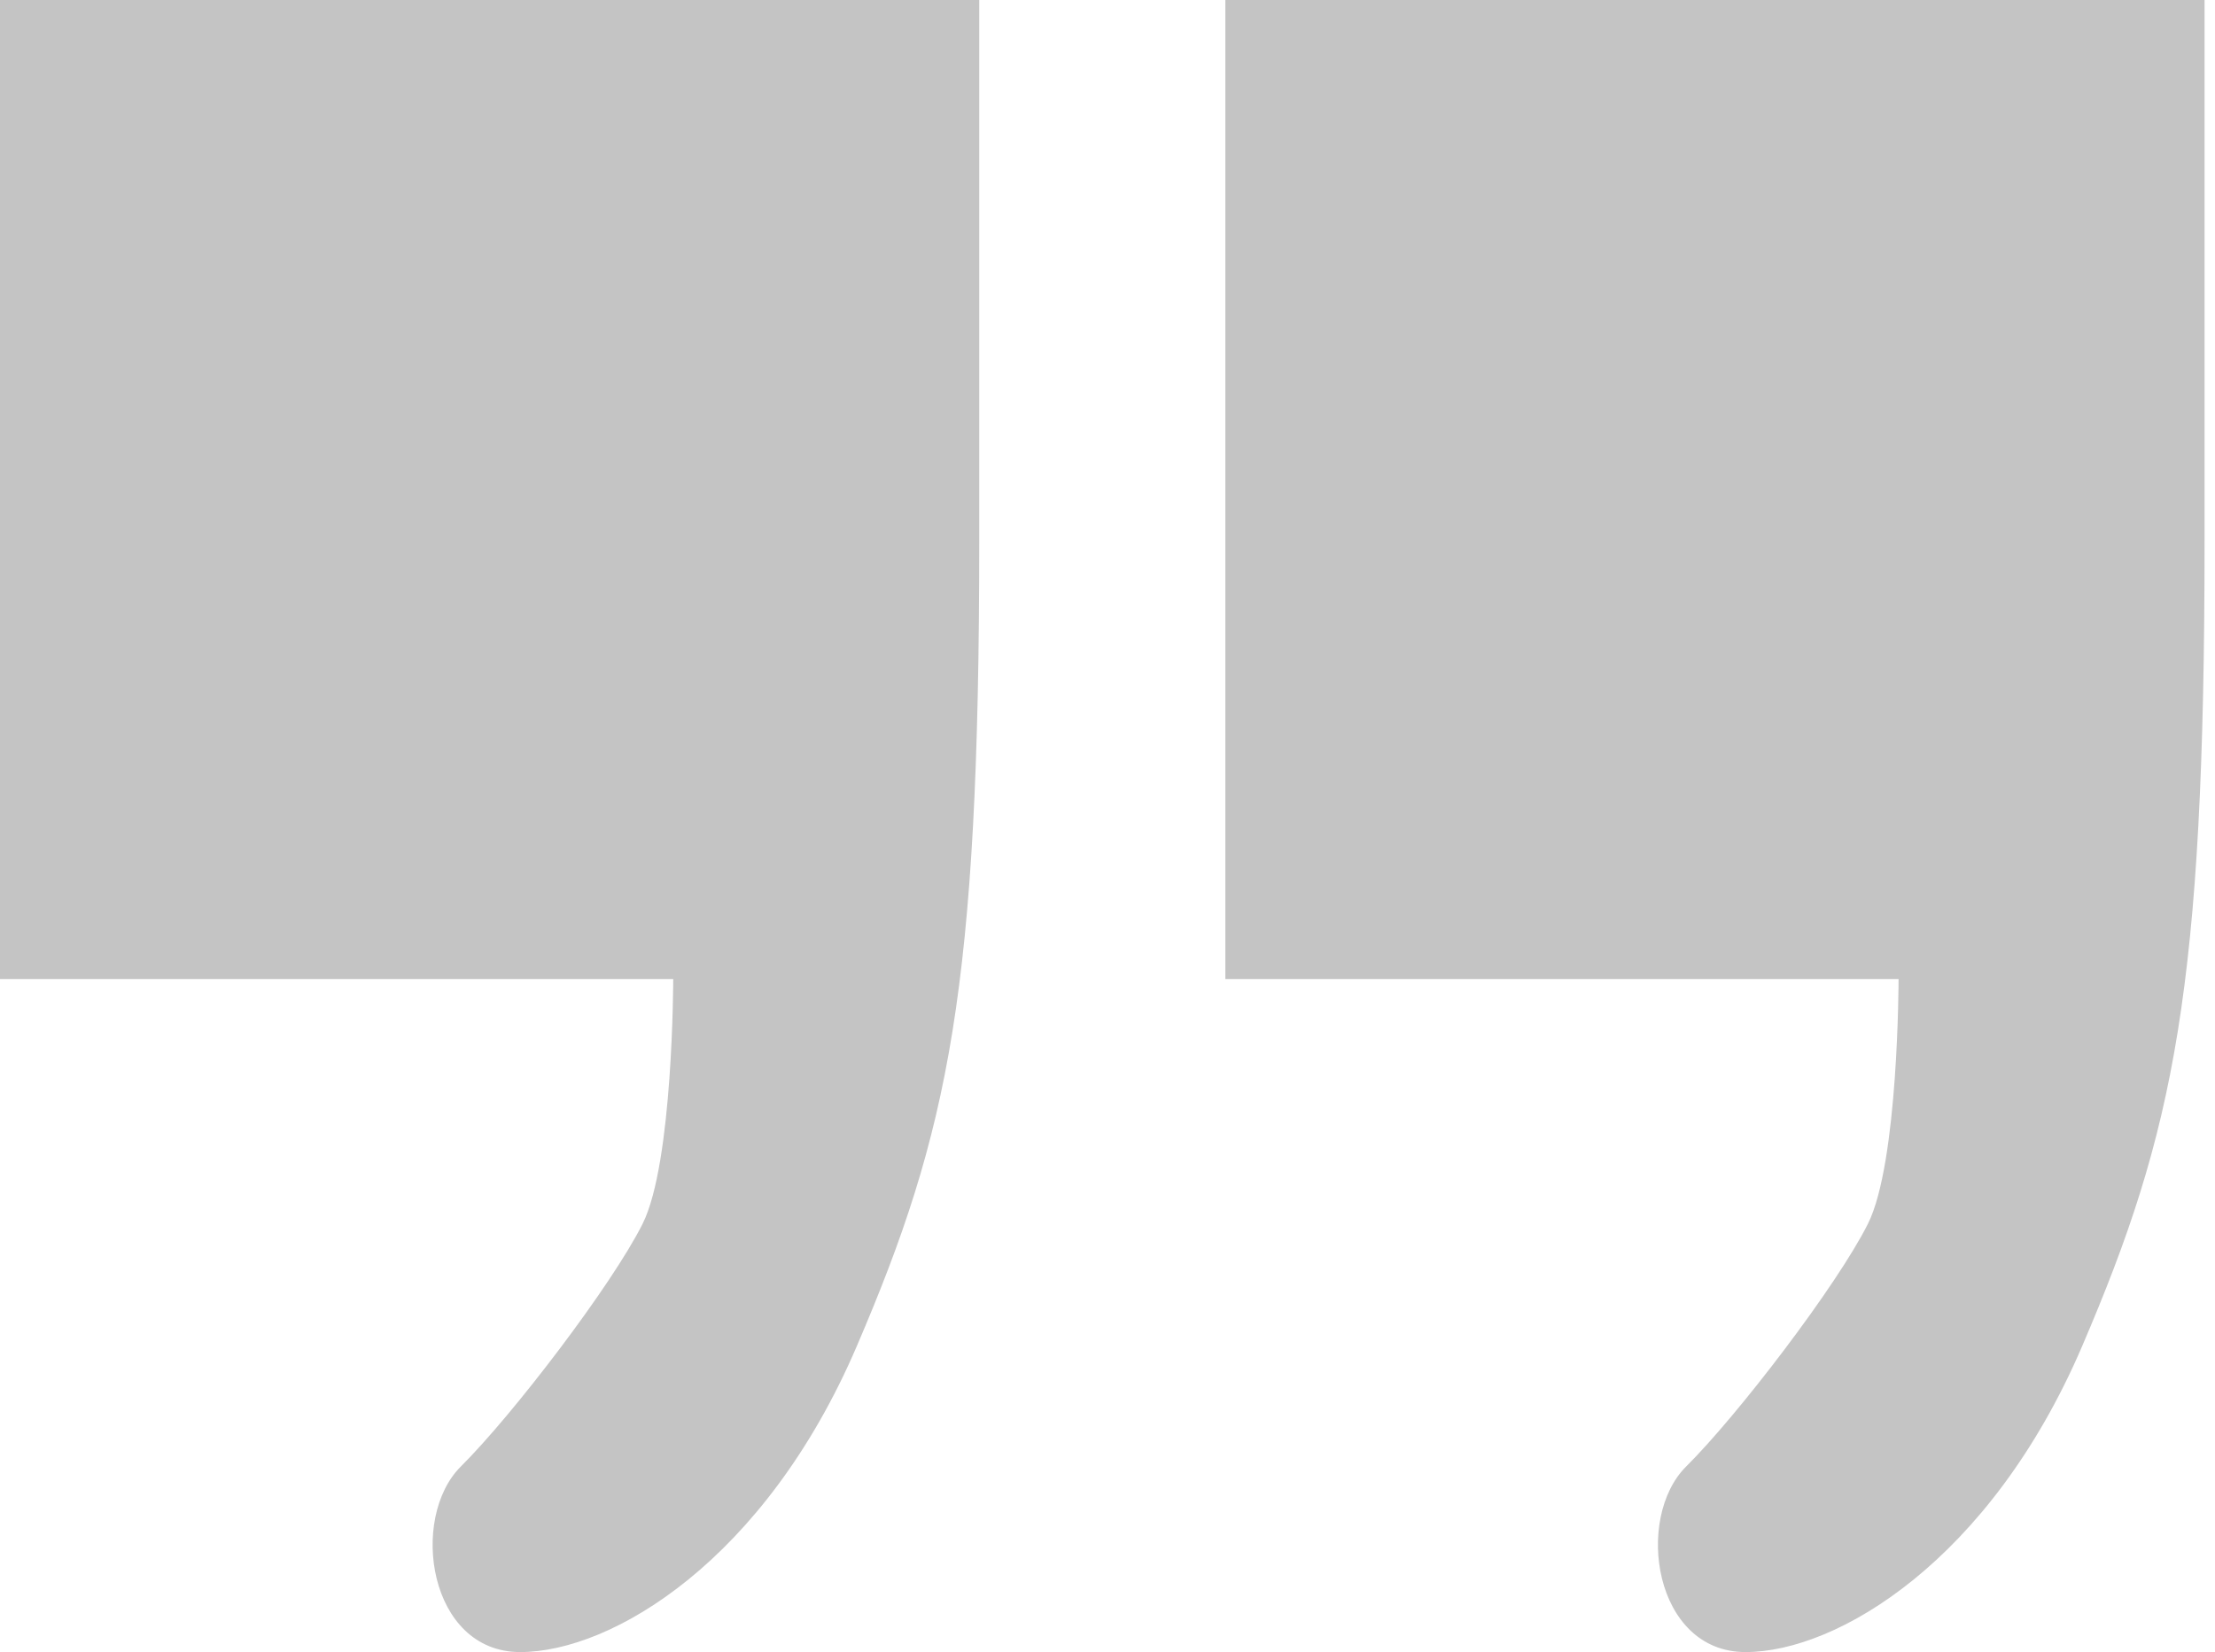 <?xml version="1.0" encoding="UTF-8"?> <svg xmlns="http://www.w3.org/2000/svg" width="63" height="47" viewBox="0 0 63 47" fill="none"><g clip-path="url(#clip0_168_152)"><path fill-rule="evenodd" clip-rule="evenodd" d="M0 13.926V27.852H9.452H19.148C19.148 27.852 19.148 33.074 18.278 34.815C17.407 36.556 14.583 40.255 13.108 41.72C11.633 43.186 12.185 47 14.796 47C17.407 47 21.759 44.389 24.37 38.296C26.982 32.204 27.852 28.139 27.852 15.393V0H13.926H0V13.926Z" fill="#C4C4C4"></path><path fill-rule="evenodd" clip-rule="evenodd" d="M34.852 13.926V27.852H44.304H54C54 27.852 54 33.074 53.129 34.815C52.259 36.556 49.434 40.255 47.959 41.72C46.484 43.186 47.037 47 49.648 47C52.259 47 56.611 44.389 59.222 38.296C61.833 32.204 62.703 28.139 62.703 15.393V0H48.778H34.852V13.926Z" fill="#C4C4C4"></path></g><defs><clipPath id="clip0_168_152"><rect width="63" height="47" fill="white"></rect></clipPath></defs></svg> 